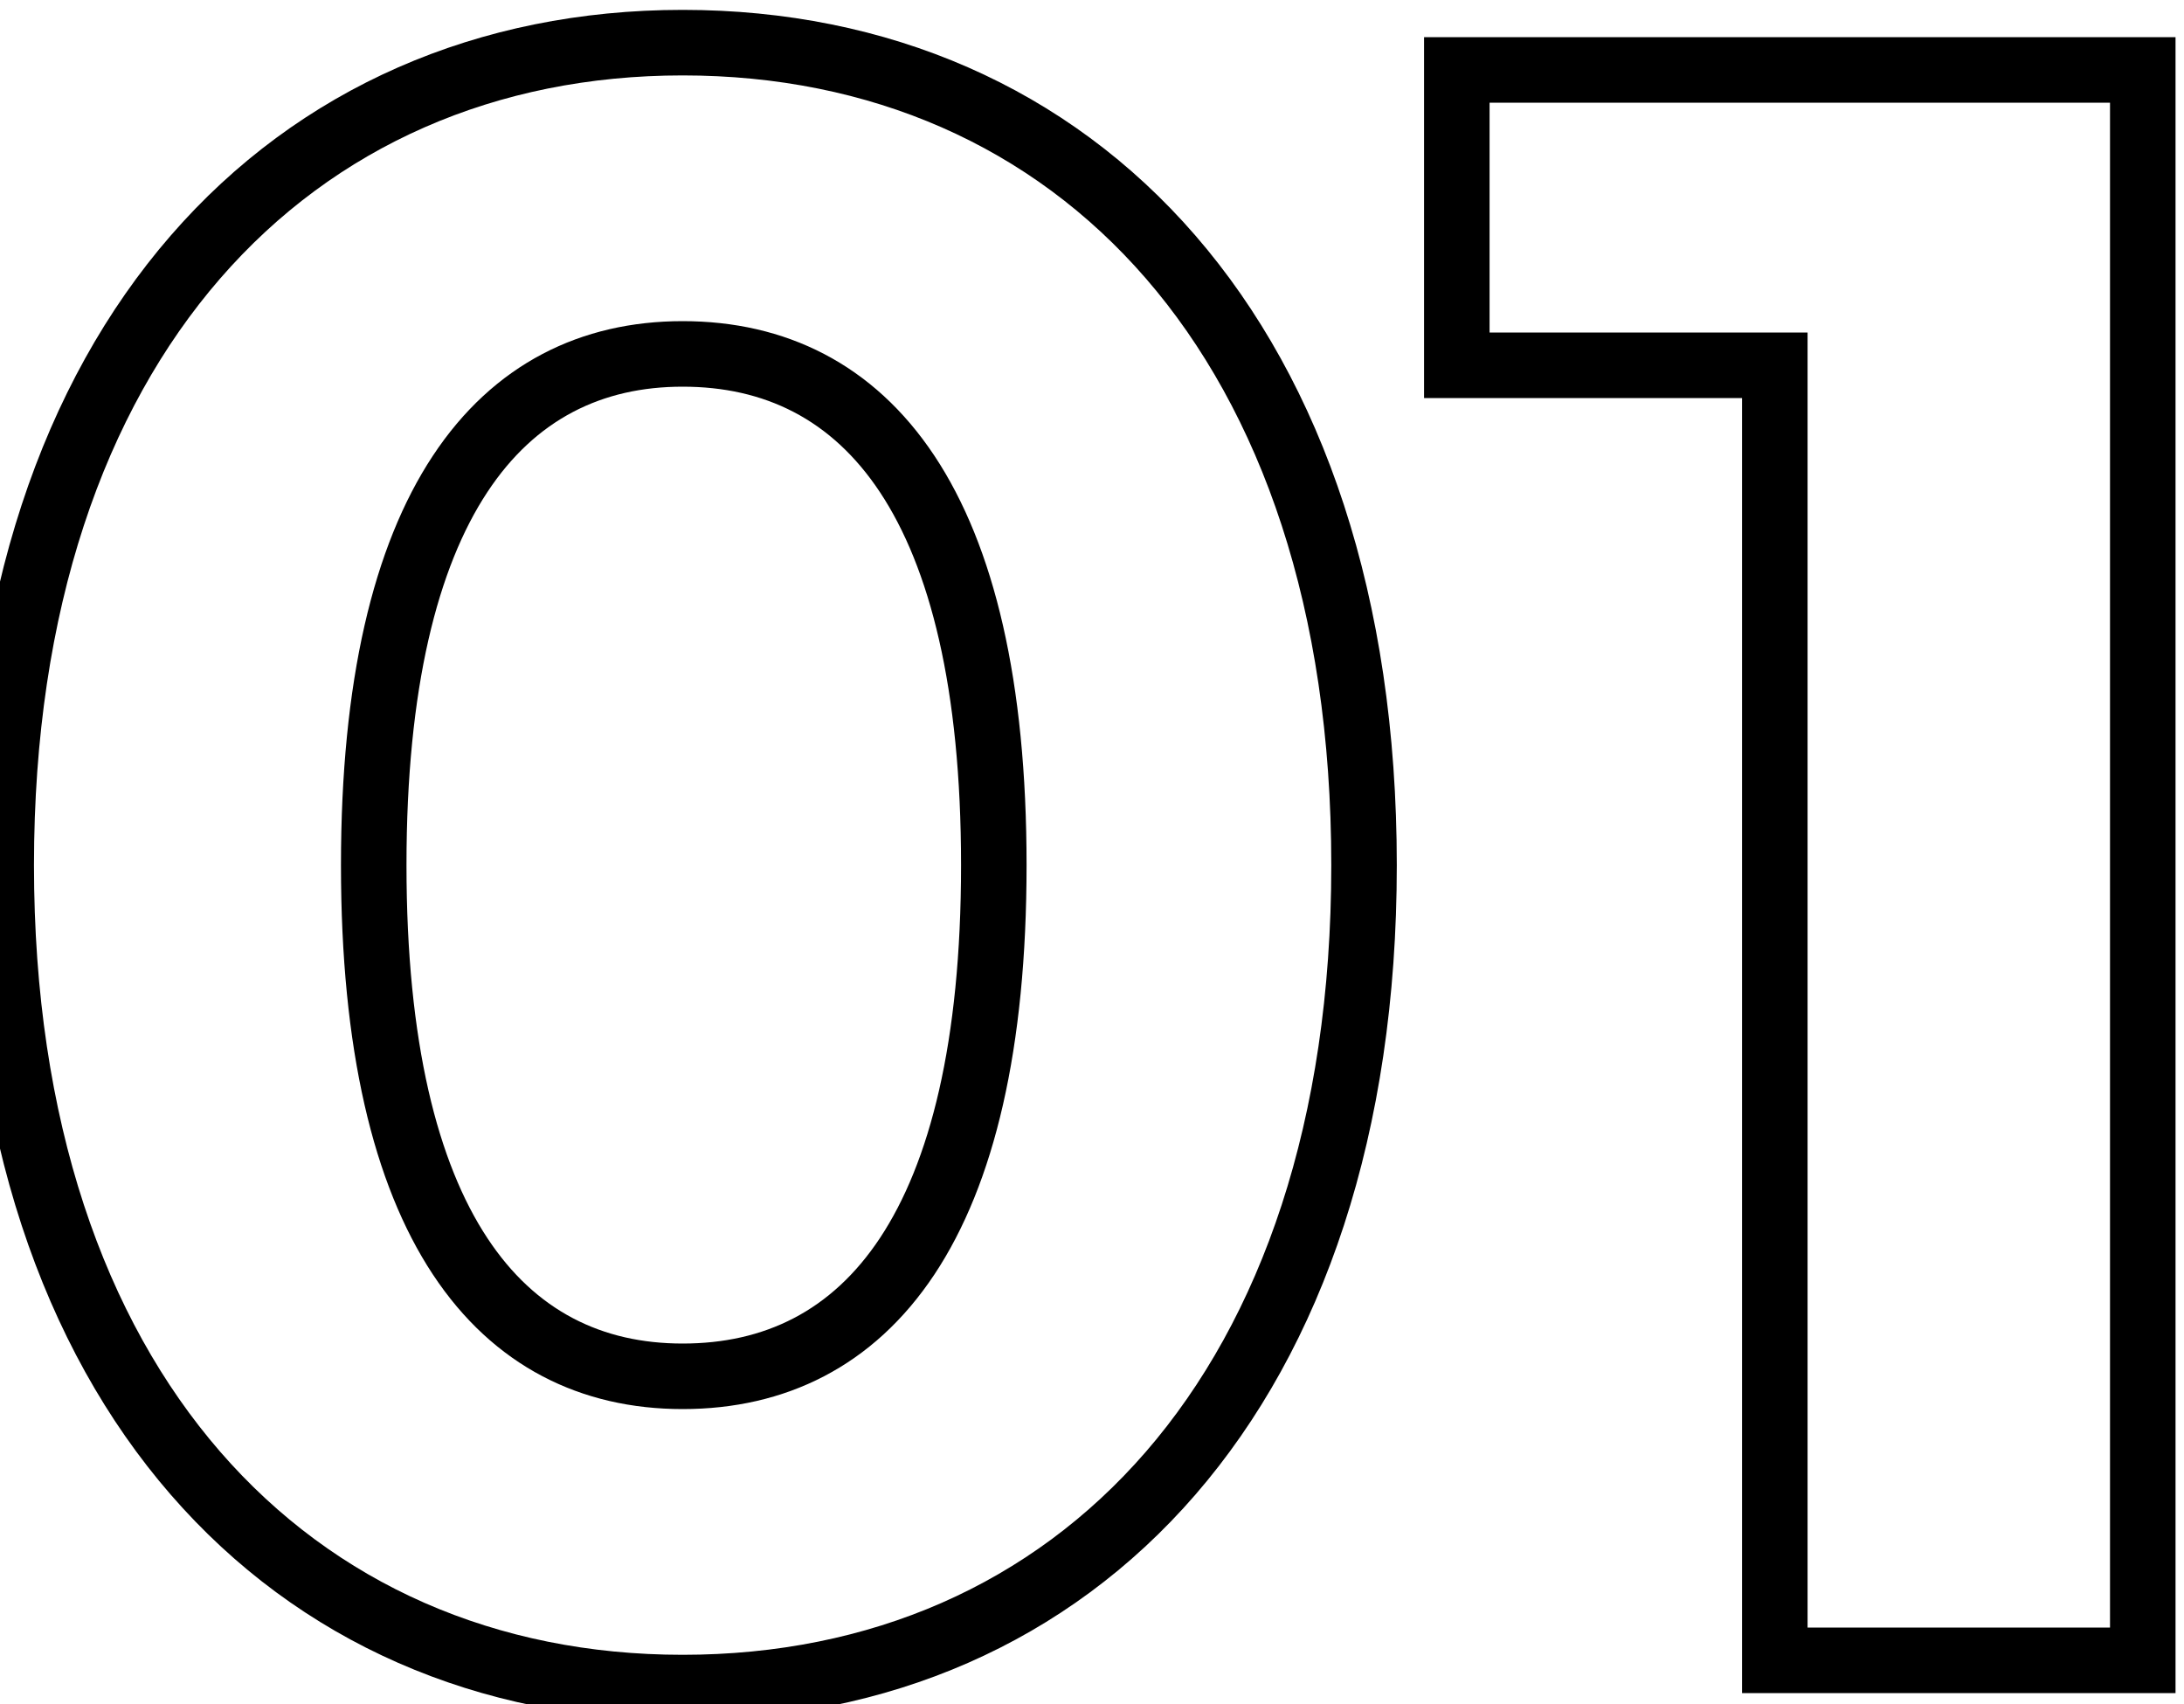 <?xml version="1.0" encoding="UTF-8"?> <svg xmlns="http://www.w3.org/2000/svg" width="50" height="39" viewBox="0 0 50 39" fill="none"> <path d="M15.628 39.374C20.327 39.374 24.44 37.589 27.368 34.208C30.289 30.835 31.978 25.94 31.978 19.8H30.478C30.478 25.672 28.865 30.189 26.235 33.225C23.612 36.253 19.925 37.874 15.628 37.874V39.374ZM31.978 19.8C31.978 13.66 30.289 8.765 27.368 5.392C24.44 2.011 20.327 0.226 15.628 0.226V1.726C19.925 1.726 23.612 3.347 26.235 6.375C28.865 9.411 30.478 13.928 30.478 19.8H31.978ZM15.628 0.226C10.954 0.226 6.842 2.012 3.908 5.392C0.98 8.764 -0.722 13.659 -0.722 19.8H0.778C0.778 13.929 2.404 9.412 5.04 6.375C7.67 3.346 11.357 1.726 15.628 1.726V0.226ZM-0.722 19.8C-0.722 25.941 0.98 30.836 3.908 34.208C6.842 37.588 10.954 39.374 15.628 39.374V37.874C11.357 37.874 7.67 36.254 5.04 33.225C2.404 30.188 0.778 25.671 0.778 19.8H-0.722ZM15.628 30.75C13.789 30.75 12.261 30.009 11.158 28.337C10.025 26.621 9.306 23.866 9.306 19.8H7.806C7.806 24.002 8.543 27.097 9.906 29.163C11.299 31.275 13.307 32.25 15.628 32.25V30.75ZM9.306 19.8C9.306 15.734 10.025 12.979 11.158 11.262C12.261 9.591 13.789 8.85 15.628 8.85V7.35C13.307 7.35 11.299 8.325 9.906 10.437C8.543 12.503 7.806 15.598 7.806 19.8H9.306ZM15.628 8.85C17.497 8.85 19.037 9.593 20.145 11.264C21.282 12.98 22.002 15.734 22.002 19.8H23.502C23.502 15.598 22.765 12.502 21.395 10.435C19.994 8.323 17.971 7.35 15.628 7.35V8.85ZM22.002 19.8C22.002 23.866 21.282 26.62 20.145 28.336C19.037 30.007 17.497 30.75 15.628 30.75V32.25C17.971 32.25 19.994 31.277 21.395 29.165C22.765 27.098 23.502 24.002 23.502 19.8H22.002ZM33.352 1.6V0.85H32.602V1.6H33.352ZM33.352 8.36H32.602V9.11H33.352V8.36ZM40.632 8.36H41.382V7.61H40.632V8.36ZM40.632 38H39.882V38.75H40.632V38ZM49.056 38V38.75H49.806V38H49.056ZM49.056 1.6H49.806V0.85H49.056V1.6ZM32.602 1.6V8.36H34.102V1.6H32.602ZM33.352 9.11H40.632V7.61H33.352V9.11ZM39.882 8.36V38H41.382V8.36H39.882ZM40.632 38.75H49.056V37.25H40.632V38.75ZM49.806 38V1.6H48.306V38H49.806ZM49.056 0.85H33.352V2.35H49.056V0.85Z" fill="black"></path> </svg> 